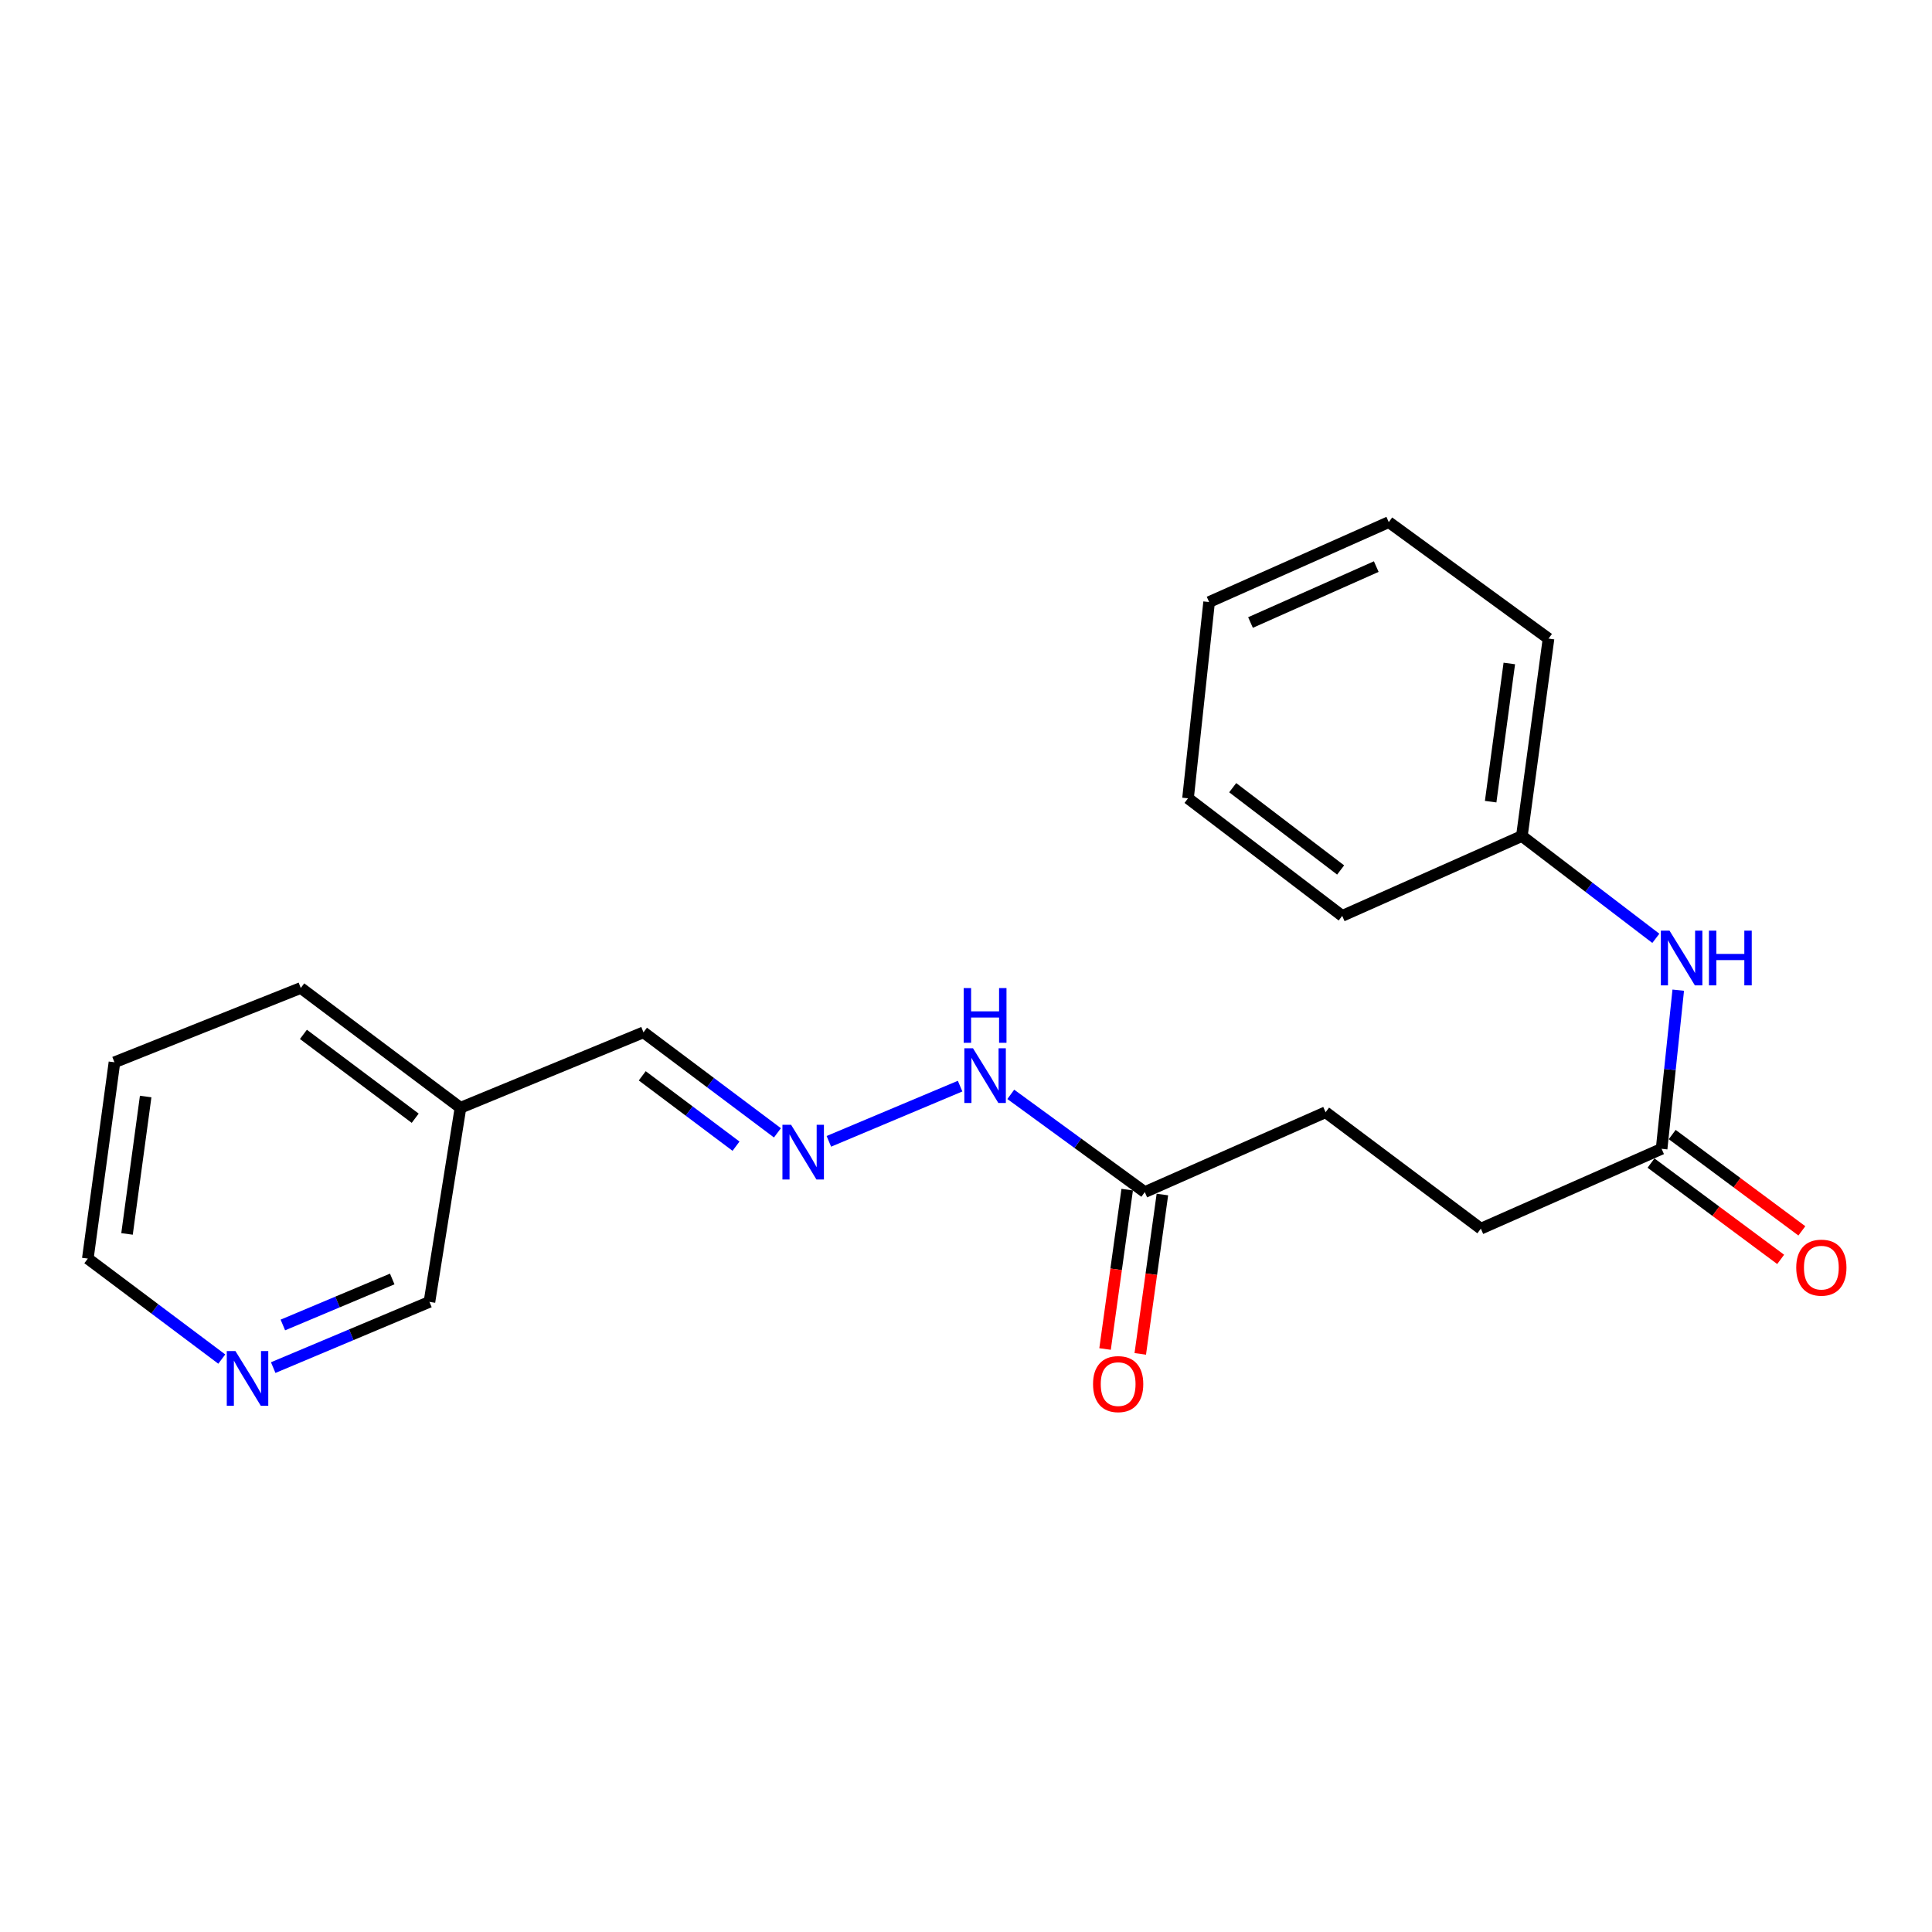 <?xml version='1.0' encoding='iso-8859-1'?>
<svg version='1.1' baseProfile='full'
              xmlns='http://www.w3.org/2000/svg'
                      xmlns:rdkit='http://www.rdkit.org/xml'
                      xmlns:xlink='http://www.w3.org/1999/xlink'
                  xml:space='preserve'
width='1000px' height='1000px' viewBox='0 0 1000 1000'>
<!-- END OF HEADER -->
<rect style='opacity:1.0;fill:#FFFFFF;stroke:none' width='1000' height='1000' x='0' y='0'> </rect>
<path class='bond-3' d='M 429.017,590.757 L 496.947,562.181' style='fill:none;fill-rule:evenodd;stroke:#0000FF;stroke-width:6px;stroke-linecap:butt;stroke-linejoin:miter;stroke-opacity:1' />
<path class='bond-7' d='M 402.4,586.353 L 367.732,560.342' style='fill:none;fill-rule:evenodd;stroke:#0000FF;stroke-width:6px;stroke-linecap:butt;stroke-linejoin:miter;stroke-opacity:1' />
<path class='bond-7' d='M 367.732,560.342 L 333.064,534.331' style='fill:none;fill-rule:evenodd;stroke:#000000;stroke-width:6px;stroke-linecap:butt;stroke-linejoin:miter;stroke-opacity:1' />
<path class='bond-7' d='M 380.961,593.263 L 356.693,575.055' style='fill:none;fill-rule:evenodd;stroke:#0000FF;stroke-width:6px;stroke-linecap:butt;stroke-linejoin:miter;stroke-opacity:1' />
<path class='bond-7' d='M 356.693,575.055 L 332.425,556.847' style='fill:none;fill-rule:evenodd;stroke:#000000;stroke-width:6px;stroke-linecap:butt;stroke-linejoin:miter;stroke-opacity:1' />
<path class='bond-0' d='M 860.049,594.622 L 766.485,635.957' style='fill:none;fill-rule:evenodd;stroke:#000000;stroke-width:6px;stroke-linecap:butt;stroke-linejoin:miter;stroke-opacity:1' />
<path class='bond-2' d='M 860.049,594.622 L 864.352,553.566' style='fill:none;fill-rule:evenodd;stroke:#000000;stroke-width:6px;stroke-linecap:butt;stroke-linejoin:miter;stroke-opacity:1' />
<path class='bond-2' d='M 864.352,553.566 L 868.656,512.51' style='fill:none;fill-rule:evenodd;stroke:#0000FF;stroke-width:6px;stroke-linecap:butt;stroke-linejoin:miter;stroke-opacity:1' />
<path class='bond-5' d='M 854.564,602.005 L 888.117,626.932' style='fill:none;fill-rule:evenodd;stroke:#000000;stroke-width:6px;stroke-linecap:butt;stroke-linejoin:miter;stroke-opacity:1' />
<path class='bond-5' d='M 888.117,626.932 L 921.67,651.859' style='fill:none;fill-rule:evenodd;stroke:#FF0000;stroke-width:6px;stroke-linecap:butt;stroke-linejoin:miter;stroke-opacity:1' />
<path class='bond-5' d='M 865.533,587.239 L 899.086,612.167' style='fill:none;fill-rule:evenodd;stroke:#000000;stroke-width:6px;stroke-linecap:butt;stroke-linejoin:miter;stroke-opacity:1' />
<path class='bond-5' d='M 899.086,612.167 L 932.639,637.094' style='fill:none;fill-rule:evenodd;stroke:#FF0000;stroke-width:6px;stroke-linecap:butt;stroke-linejoin:miter;stroke-opacity:1' />
<path class='bond-1' d='M 592.54,617.022 L 557.859,591.73' style='fill:none;fill-rule:evenodd;stroke:#000000;stroke-width:6px;stroke-linecap:butt;stroke-linejoin:miter;stroke-opacity:1' />
<path class='bond-1' d='M 557.859,591.73 L 523.178,566.438' style='fill:none;fill-rule:evenodd;stroke:#0000FF;stroke-width:6px;stroke-linecap:butt;stroke-linejoin:miter;stroke-opacity:1' />
<path class='bond-6' d='M 583.431,615.757 L 577.706,656.997' style='fill:none;fill-rule:evenodd;stroke:#000000;stroke-width:6px;stroke-linecap:butt;stroke-linejoin:miter;stroke-opacity:1' />
<path class='bond-6' d='M 577.706,656.997 L 571.981,698.237' style='fill:none;fill-rule:evenodd;stroke:#FF0000;stroke-width:6px;stroke-linecap:butt;stroke-linejoin:miter;stroke-opacity:1' />
<path class='bond-6' d='M 601.65,618.286 L 595.925,659.526' style='fill:none;fill-rule:evenodd;stroke:#000000;stroke-width:6px;stroke-linecap:butt;stroke-linejoin:miter;stroke-opacity:1' />
<path class='bond-6' d='M 595.925,659.526 L 590.2,700.766' style='fill:none;fill-rule:evenodd;stroke:#FF0000;stroke-width:6px;stroke-linecap:butt;stroke-linejoin:miter;stroke-opacity:1' />
<path class='bond-10' d='M 592.54,617.022 L 686.124,575.686' style='fill:none;fill-rule:evenodd;stroke:#000000;stroke-width:6px;stroke-linecap:butt;stroke-linejoin:miter;stroke-opacity:1' />
<path class='bond-11' d='M 857.06,485.679 L 822.39,459.202' style='fill:none;fill-rule:evenodd;stroke:#0000FF;stroke-width:6px;stroke-linecap:butt;stroke-linejoin:miter;stroke-opacity:1' />
<path class='bond-11' d='M 822.39,459.202 L 787.72,432.725' style='fill:none;fill-rule:evenodd;stroke:#000000;stroke-width:6px;stroke-linecap:butt;stroke-linejoin:miter;stroke-opacity:1' />
<path class='bond-4' d='M 141.409,707.865 L 181.845,690.857' style='fill:none;fill-rule:evenodd;stroke:#0000FF;stroke-width:6px;stroke-linecap:butt;stroke-linejoin:miter;stroke-opacity:1' />
<path class='bond-4' d='M 181.845,690.857 L 222.281,673.849' style='fill:none;fill-rule:evenodd;stroke:#000000;stroke-width:6px;stroke-linecap:butt;stroke-linejoin:miter;stroke-opacity:1' />
<path class='bond-4' d='M 146.408,685.807 L 174.713,673.902' style='fill:none;fill-rule:evenodd;stroke:#0000FF;stroke-width:6px;stroke-linecap:butt;stroke-linejoin:miter;stroke-opacity:1' />
<path class='bond-4' d='M 174.713,673.902 L 203.019,661.996' style='fill:none;fill-rule:evenodd;stroke:#000000;stroke-width:6px;stroke-linecap:butt;stroke-linejoin:miter;stroke-opacity:1' />
<path class='bond-21' d='M 114.791,703.462 L 80.123,677.456' style='fill:none;fill-rule:evenodd;stroke:#0000FF;stroke-width:6px;stroke-linecap:butt;stroke-linejoin:miter;stroke-opacity:1' />
<path class='bond-21' d='M 80.123,677.456 L 45.455,651.449' style='fill:none;fill-rule:evenodd;stroke:#000000;stroke-width:6px;stroke-linecap:butt;stroke-linejoin:miter;stroke-opacity:1' />
<path class='bond-8' d='M 333.064,534.331 L 238.345,573.377' style='fill:none;fill-rule:evenodd;stroke:#000000;stroke-width:6px;stroke-linecap:butt;stroke-linejoin:miter;stroke-opacity:1' />
<path class='bond-12' d='M 238.345,573.377 L 222.281,673.849' style='fill:none;fill-rule:evenodd;stroke:#000000;stroke-width:6px;stroke-linecap:butt;stroke-linejoin:miter;stroke-opacity:1' />
<path class='bond-14' d='M 238.345,573.377 L 155.685,511.379' style='fill:none;fill-rule:evenodd;stroke:#000000;stroke-width:6px;stroke-linecap:butt;stroke-linejoin:miter;stroke-opacity:1' />
<path class='bond-14' d='M 214.91,578.792 L 157.047,535.394' style='fill:none;fill-rule:evenodd;stroke:#000000;stroke-width:6px;stroke-linecap:butt;stroke-linejoin:miter;stroke-opacity:1' />
<path class='bond-9' d='M 766.485,635.957 L 686.124,575.686' style='fill:none;fill-rule:evenodd;stroke:#000000;stroke-width:6px;stroke-linecap:butt;stroke-linejoin:miter;stroke-opacity:1' />
<path class='bond-15' d='M 787.72,432.725 L 801.515,330.547' style='fill:none;fill-rule:evenodd;stroke:#000000;stroke-width:6px;stroke-linecap:butt;stroke-linejoin:miter;stroke-opacity:1' />
<path class='bond-15' d='M 771.561,414.937 L 781.217,343.413' style='fill:none;fill-rule:evenodd;stroke:#000000;stroke-width:6px;stroke-linecap:butt;stroke-linejoin:miter;stroke-opacity:1' />
<path class='bond-16' d='M 787.72,432.725 L 694.728,474.06' style='fill:none;fill-rule:evenodd;stroke:#000000;stroke-width:6px;stroke-linecap:butt;stroke-linejoin:miter;stroke-opacity:1' />
<path class='bond-13' d='M 45.455,651.449 L 59.24,549.843' style='fill:none;fill-rule:evenodd;stroke:#000000;stroke-width:6px;stroke-linecap:butt;stroke-linejoin:miter;stroke-opacity:1' />
<path class='bond-13' d='M 65.749,638.681 L 75.399,567.557' style='fill:none;fill-rule:evenodd;stroke:#000000;stroke-width:6px;stroke-linecap:butt;stroke-linejoin:miter;stroke-opacity:1' />
<path class='bond-17' d='M 155.685,511.379 L 59.24,549.843' style='fill:none;fill-rule:evenodd;stroke:#000000;stroke-width:6px;stroke-linecap:butt;stroke-linejoin:miter;stroke-opacity:1' />
<path class='bond-18' d='M 801.515,330.547 L 718.824,270.256' style='fill:none;fill-rule:evenodd;stroke:#000000;stroke-width:6px;stroke-linecap:butt;stroke-linejoin:miter;stroke-opacity:1' />
<path class='bond-19' d='M 694.728,474.06 L 614.919,413.207' style='fill:none;fill-rule:evenodd;stroke:#000000;stroke-width:6px;stroke-linecap:butt;stroke-linejoin:miter;stroke-opacity:1' />
<path class='bond-19' d='M 693.91,450.305 L 638.044,407.708' style='fill:none;fill-rule:evenodd;stroke:#000000;stroke-width:6px;stroke-linecap:butt;stroke-linejoin:miter;stroke-opacity:1' />
<path class='bond-22' d='M 718.824,270.256 L 625.833,311.611' style='fill:none;fill-rule:evenodd;stroke:#000000;stroke-width:6px;stroke-linecap:butt;stroke-linejoin:miter;stroke-opacity:1' />
<path class='bond-22' d='M 712.35,293.266 L 647.256,322.215' style='fill:none;fill-rule:evenodd;stroke:#000000;stroke-width:6px;stroke-linecap:butt;stroke-linejoin:miter;stroke-opacity:1' />
<path class='bond-20' d='M 614.919,413.207 L 625.833,311.611' style='fill:none;fill-rule:evenodd;stroke:#000000;stroke-width:6px;stroke-linecap:butt;stroke-linejoin:miter;stroke-opacity:1' />
<path  class='atom-0' d='M 409.464 582.189
L 418.744 597.189
Q 419.664 598.669, 421.144 601.349
Q 422.624 604.029, 422.704 604.189
L 422.704 582.189
L 426.464 582.189
L 426.464 610.509
L 422.584 610.509
L 412.624 594.109
Q 411.464 592.189, 410.224 589.989
Q 409.024 587.789, 408.664 587.109
L 408.664 610.509
L 404.984 610.509
L 404.984 582.189
L 409.464 582.189
' fill='#0000FF'/>
<path  class='atom-3' d='M 864.14 481.707
L 873.42 496.707
Q 874.34 498.187, 875.82 500.867
Q 877.3 503.547, 877.38 503.707
L 877.38 481.707
L 881.14 481.707
L 881.14 510.027
L 877.26 510.027
L 867.3 493.627
Q 866.14 491.707, 864.9 489.507
Q 863.7 487.307, 863.34 486.627
L 863.34 510.027
L 859.66 510.027
L 859.66 481.707
L 864.14 481.707
' fill='#0000FF'/>
<path  class='atom-3' d='M 884.54 481.707
L 888.38 481.707
L 888.38 493.747
L 902.86 493.747
L 902.86 481.707
L 906.7 481.707
L 906.7 510.027
L 902.86 510.027
L 902.86 496.947
L 888.38 496.947
L 888.38 510.027
L 884.54 510.027
L 884.54 481.707
' fill='#0000FF'/>
<path  class='atom-4' d='M 503.62 542.581
L 512.9 557.581
Q 513.82 559.061, 515.3 561.741
Q 516.78 564.421, 516.86 564.581
L 516.86 542.581
L 520.62 542.581
L 520.62 570.901
L 516.74 570.901
L 506.78 554.501
Q 505.62 552.581, 504.38 550.381
Q 503.18 548.181, 502.82 547.501
L 502.82 570.901
L 499.14 570.901
L 499.14 542.581
L 503.62 542.581
' fill='#0000FF'/>
<path  class='atom-4' d='M 498.8 511.429
L 502.64 511.429
L 502.64 523.469
L 517.12 523.469
L 517.12 511.429
L 520.96 511.429
L 520.96 539.749
L 517.12 539.749
L 517.12 526.669
L 502.64 526.669
L 502.64 539.749
L 498.8 539.749
L 498.8 511.429
' fill='#0000FF'/>
<path  class='atom-5' d='M 121.855 699.297
L 131.135 714.297
Q 132.055 715.777, 133.535 718.457
Q 135.015 721.137, 135.095 721.297
L 135.095 699.297
L 138.855 699.297
L 138.855 727.617
L 134.975 727.617
L 125.015 711.217
Q 123.855 709.297, 122.615 707.097
Q 121.415 704.897, 121.055 704.217
L 121.055 727.617
L 117.375 727.617
L 117.375 699.297
L 121.855 699.297
' fill='#0000FF'/>
<path  class='atom-6' d='M 929.729 656.127
Q 929.729 649.327, 933.089 645.527
Q 936.449 641.727, 942.729 641.727
Q 949.009 641.727, 952.369 645.527
Q 955.729 649.327, 955.729 656.127
Q 955.729 663.007, 952.329 666.927
Q 948.929 670.807, 942.729 670.807
Q 936.489 670.807, 933.089 666.927
Q 929.729 663.047, 929.729 656.127
M 942.729 667.607
Q 947.049 667.607, 949.369 664.727
Q 951.729 661.807, 951.729 656.127
Q 951.729 650.567, 949.369 647.767
Q 947.049 644.927, 942.729 644.927
Q 938.409 644.927, 936.049 647.727
Q 933.729 650.527, 933.729 656.127
Q 933.729 661.847, 936.049 664.727
Q 938.409 667.607, 942.729 667.607
' fill='#FF0000'/>
<path  class='atom-7' d='M 565.755 716.408
Q 565.755 709.608, 569.115 705.808
Q 572.475 702.008, 578.755 702.008
Q 585.035 702.008, 588.395 705.808
Q 591.755 709.608, 591.755 716.408
Q 591.755 723.288, 588.355 727.208
Q 584.955 731.088, 578.755 731.088
Q 572.515 731.088, 569.115 727.208
Q 565.755 723.328, 565.755 716.408
M 578.755 727.888
Q 583.075 727.888, 585.395 725.008
Q 587.755 722.088, 587.755 716.408
Q 587.755 710.848, 585.395 708.048
Q 583.075 705.208, 578.755 705.208
Q 574.435 705.208, 572.075 708.008
Q 569.755 710.808, 569.755 716.408
Q 569.755 722.128, 572.075 725.008
Q 574.435 727.888, 578.755 727.888
' fill='#FF0000'/>
</svg>
